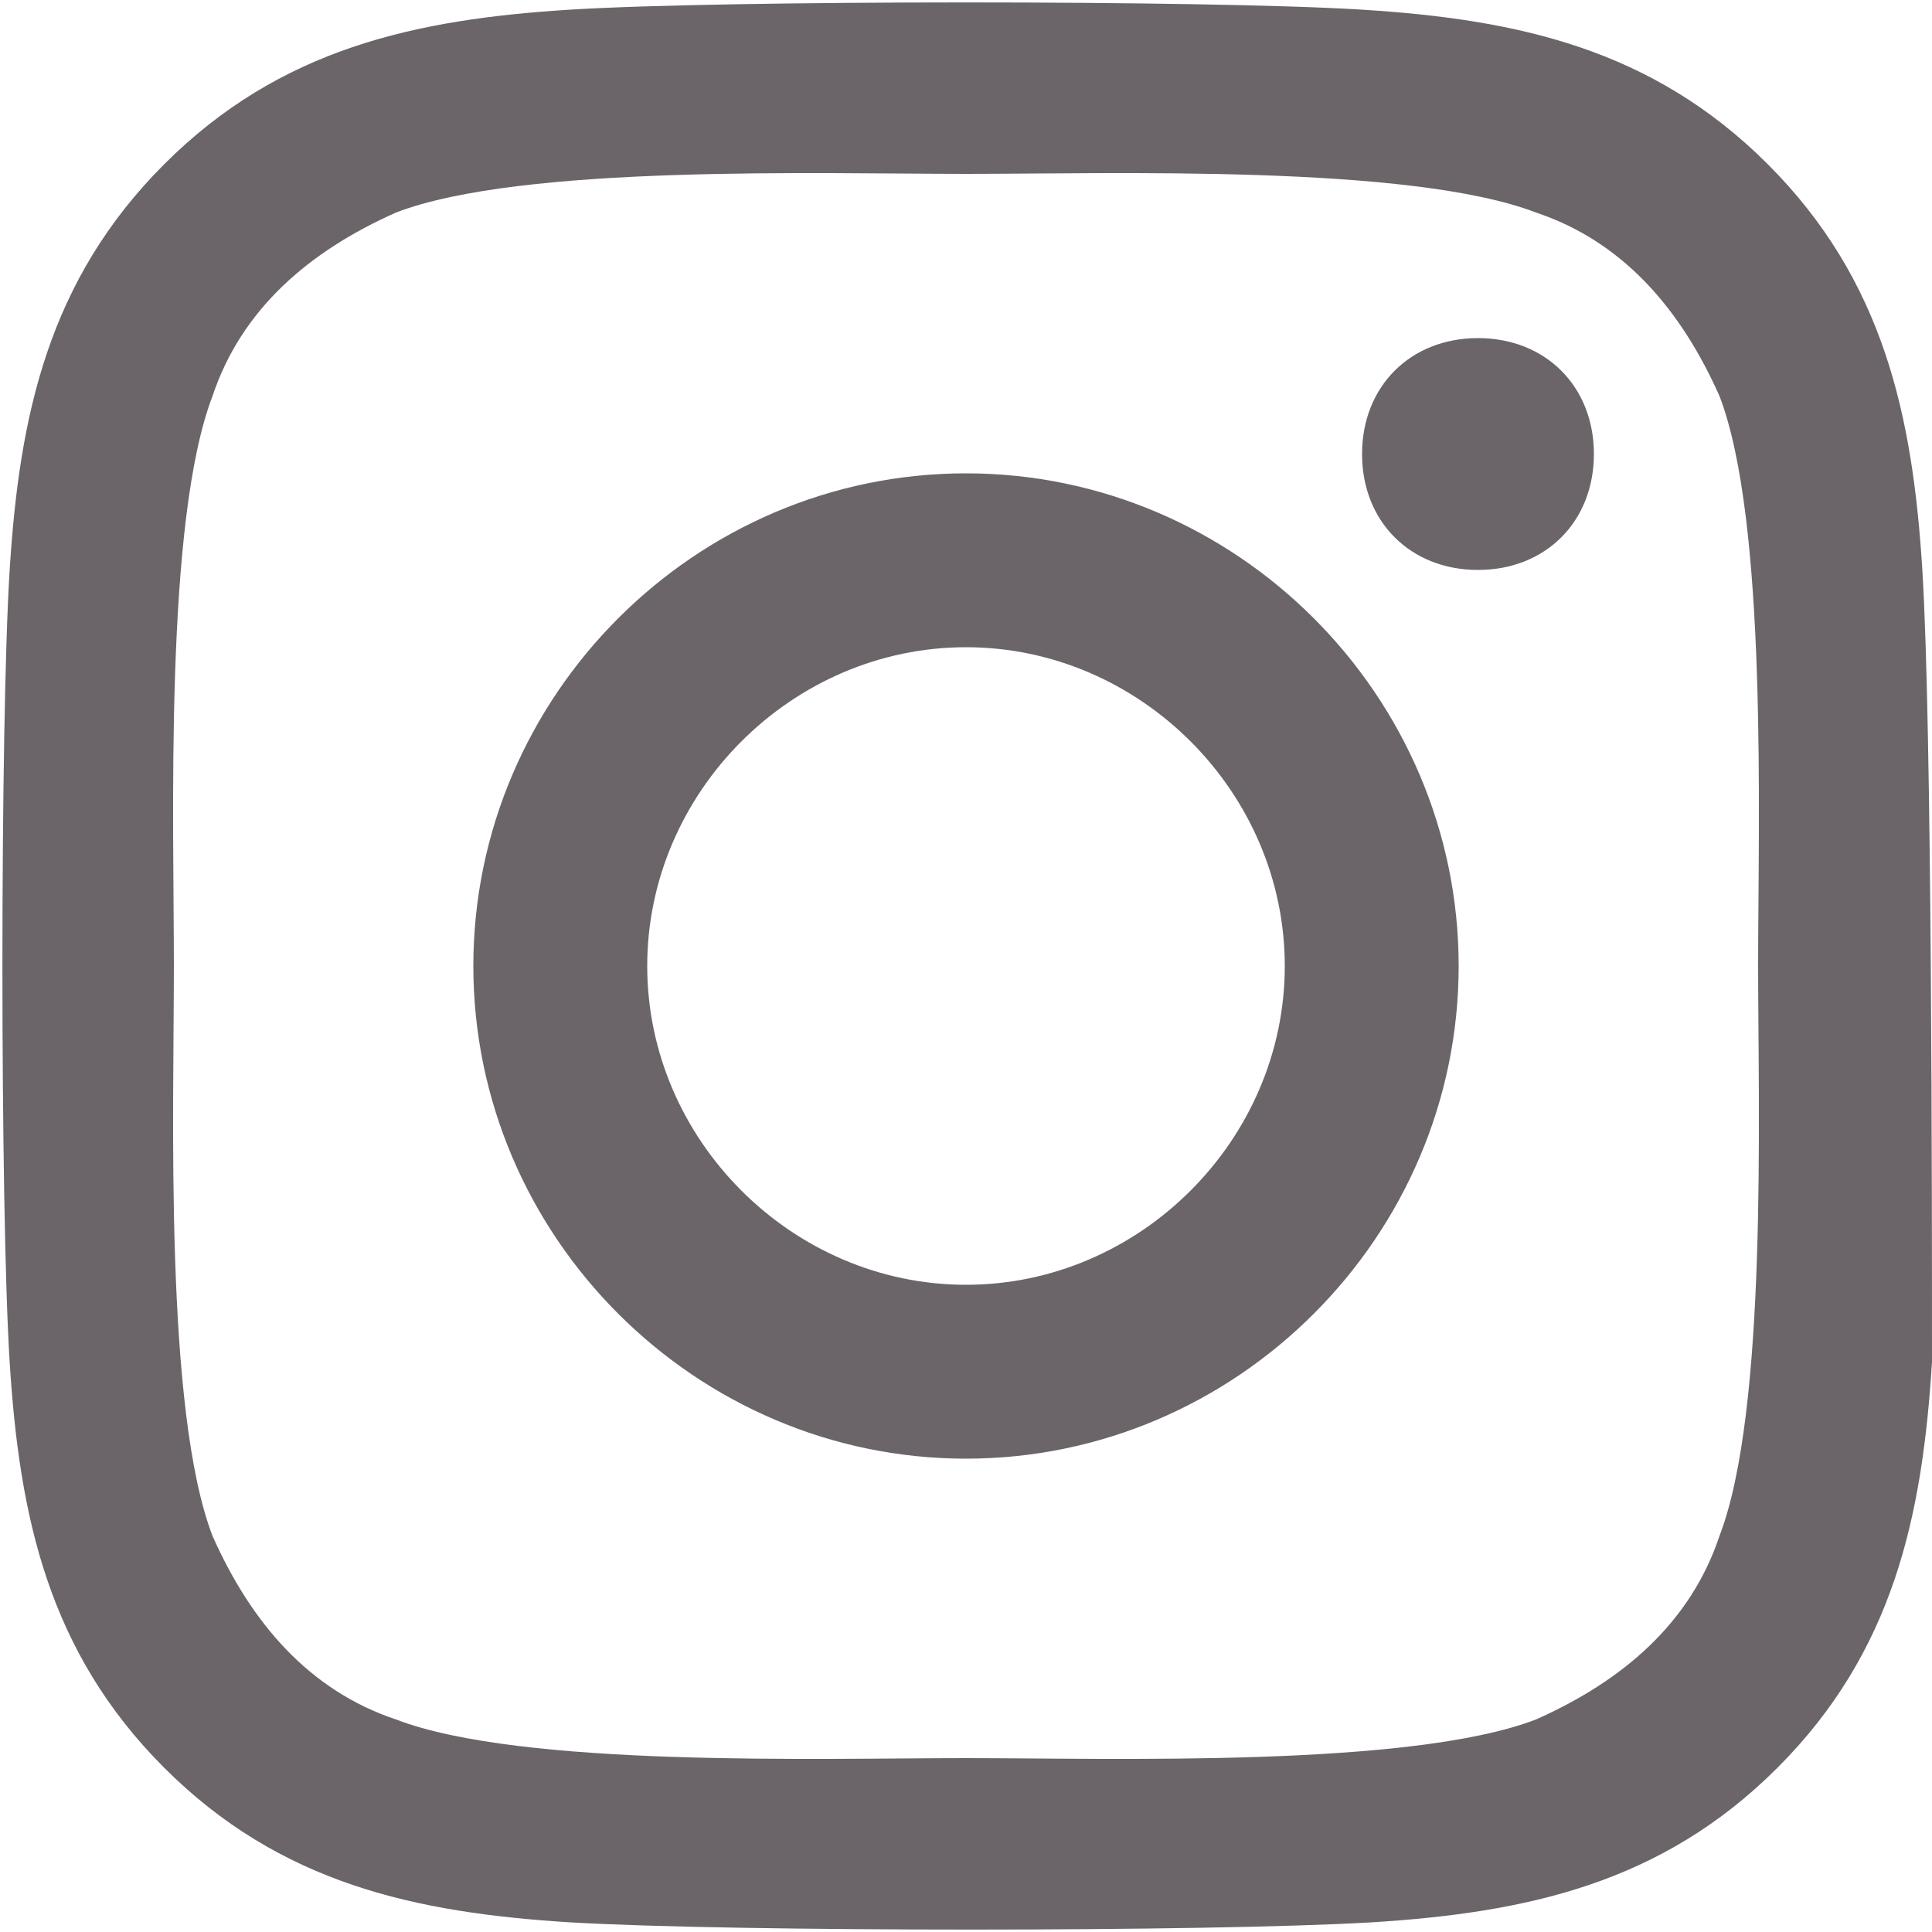 <?xml version="1.0" encoding="UTF-8"?>
<!-- Generator: Adobe Illustrator 22.0.1, SVG Export Plug-In . SVG Version: 6.00 Build 0)  -->
<svg xmlns="http://www.w3.org/2000/svg" xmlns:xlink="http://www.w3.org/1999/xlink" version="1.1" id="Ebene_1" x="0px" y="0px" width="20px" height="20px" viewBox="0 0 20 20" style="enable-background:new 0 0 20 20;" xml:space="preserve">
<style type="text/css">
	.st0{fill:#6B6569;}
</style>
<path class="st0" d="M10,4.9c-2.8,0-5.1,2.3-5.1,5.1s2.3,5.1,5.1,5.1s5.1-2.3,5.1-5.1S12.8,4.9,10,4.9z M10,13.3  c-1.8,0-3.3-1.5-3.3-3.3S8.2,6.7,10,6.7s3.3,1.5,3.3,3.3S11.8,13.3,10,13.3L10,13.3z M16.5,4.7c0,0.7-0.5,1.2-1.2,1.2  s-1.2-0.5-1.2-1.2s0.5-1.2,1.2-1.2S16.5,4,16.5,4.7z M19.9,5.9c-0.1-1.6-0.4-3-1.6-4.2s-2.6-1.5-4.2-1.6C12.5,0,7.5,0,5.9,0.1  s-3,0.4-4.2,1.6S0.2,4.3,0.1,5.9s-0.1,6.6,0,8.2s0.4,3,1.6,4.2s2.6,1.5,4.2,1.6c1.7,0.1,6.6,0.1,8.3,0c1.6-0.1,3-0.4,4.2-1.6  c1.2-1.2,1.5-2.6,1.6-4.2C20,12.5,20,7.5,19.9,5.9L19.9,5.9z M17.8,15.9c-0.3,0.9-1,1.5-1.9,1.9c-1.3,0.5-4.4,0.4-5.9,0.4  s-4.6,0.1-5.9-0.4c-0.9-0.3-1.5-1-1.9-1.9c-0.5-1.3-0.4-4.4-0.4-5.9S1.7,5.4,2.2,4.1c0.3-0.9,1-1.5,1.9-1.9C5.4,1.7,8.5,1.8,10,1.8  s4.6-0.1,5.9,0.4c0.9,0.3,1.5,1,1.9,1.9c0.5,1.3,0.4,4.4,0.4,5.9S18.3,14.6,17.8,15.9z"></path>
</svg>
